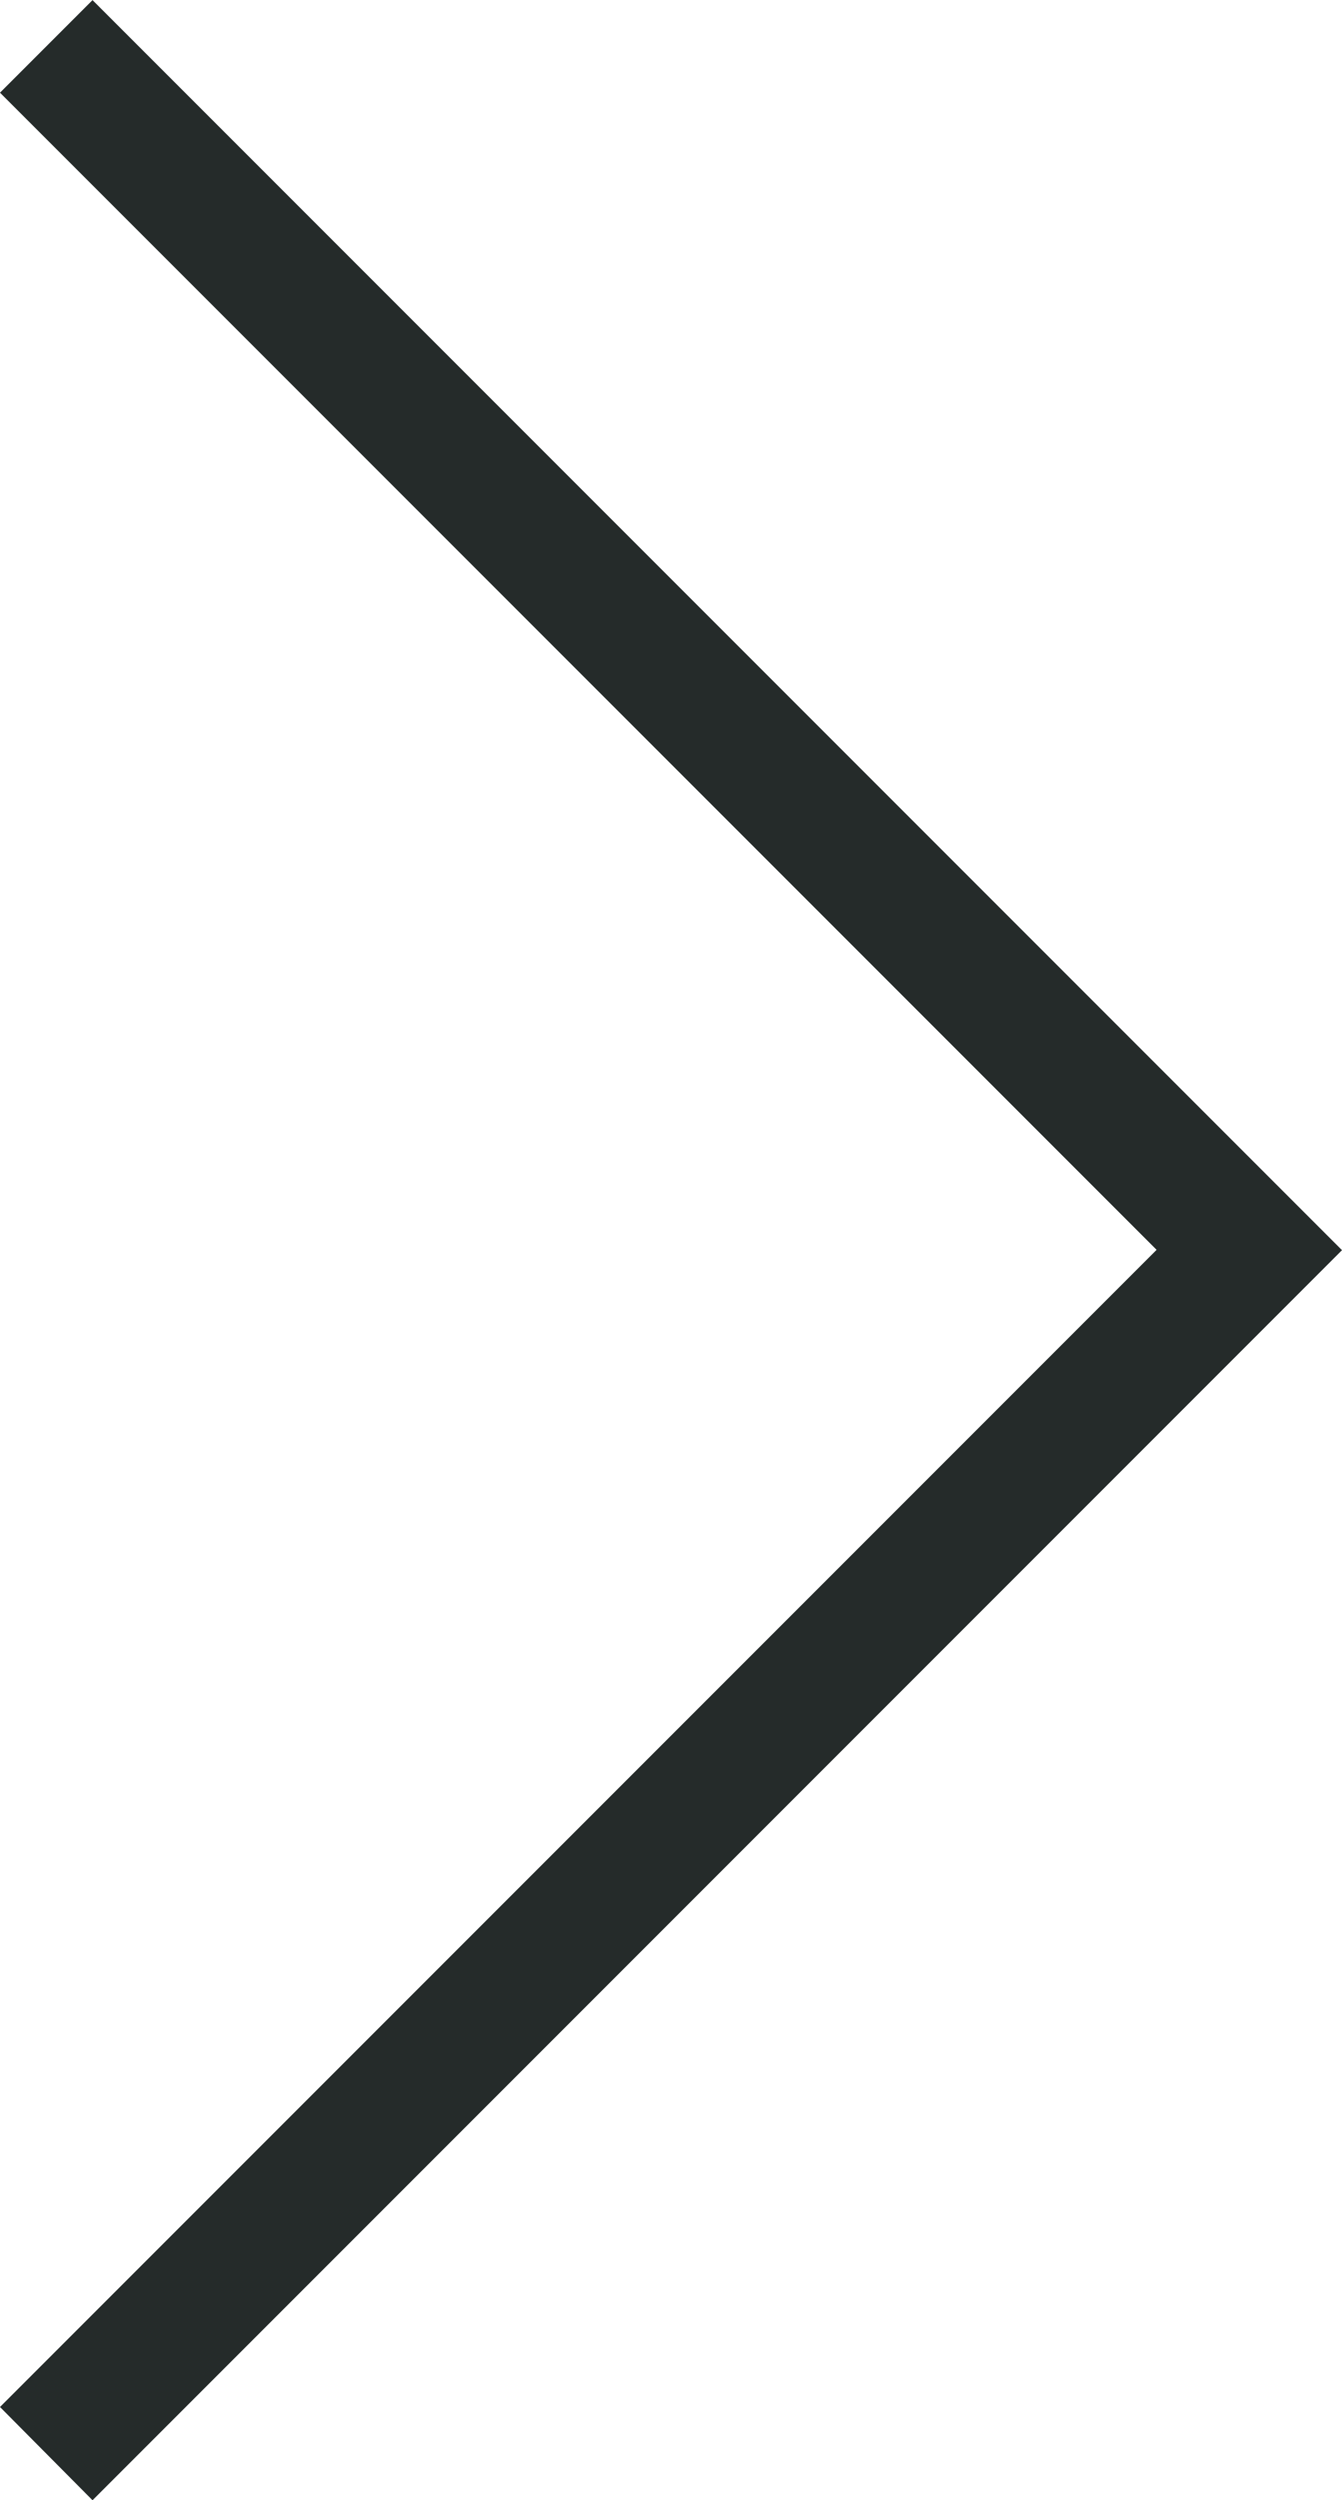 <svg xmlns="http://www.w3.org/2000/svg" width="11.719" height="21.822" viewBox="0 0 11.719 21.822">
  <path id="Tracé_18" data-name="Tracé 18" d="M962.229,6152.678l10.911-10.911-10.911-10.911-.808.808,10.1,10.1-10.1,10.1Z" transform="translate(-961.421 -6130.855)" fill="#252b2a"/>
</svg>
